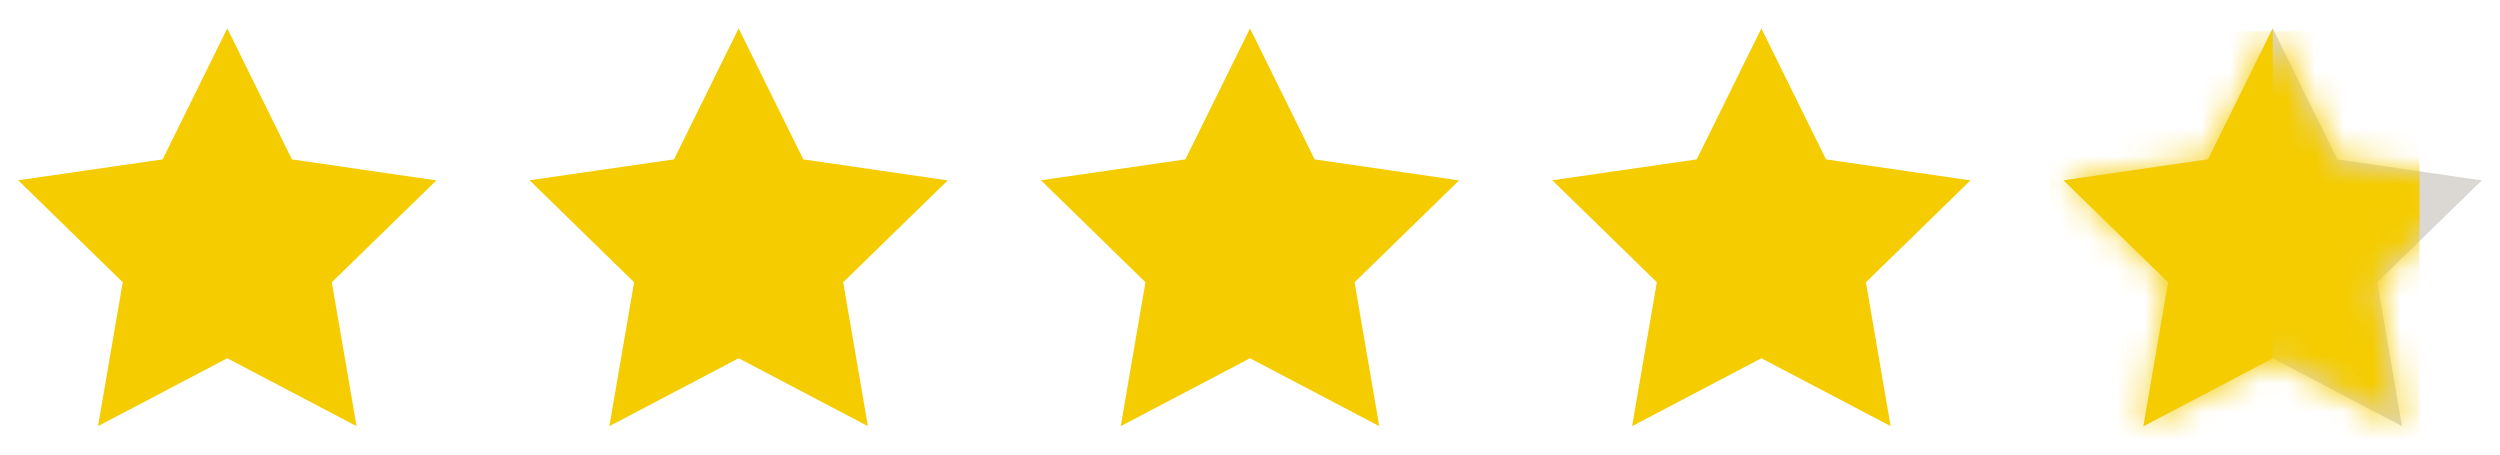 <svg width="88" height="16" viewBox="0 0 88 16" fill="none" xmlns="http://www.w3.org/2000/svg">
<path d="M8 1L5.725 5.61L0.64 6.345L4.32 9.935L3.45 15L8 12.61L12.55 15L11.68 9.935L15.36 6.35L10.275 5.61L8 1Z" fill="#F5CC00"/>
<path d="M26 1L23.725 5.61L18.64 6.345L22.32 9.935L21.45 15L26 12.61L30.55 15L29.68 9.935L33.36 6.35L28.275 5.61L26 1Z" fill="#F5CC00"/>
<path d="M44 1L41.725 5.61L36.64 6.345L40.32 9.935L39.45 15L44 12.61L48.55 15L47.68 9.935L51.36 6.35L46.275 5.61L44 1Z" fill="#F5CC00"/>
<path d="M62 1L59.725 5.61L54.64 6.345L58.32 9.935L57.45 15L62 12.61L66.55 15L65.68 9.935L69.36 6.35L64.275 5.61L62 1Z" fill="#F5CC00"/>
<path d="M80 1L77.725 5.61L72.64 6.345L76.32 9.935L75.45 15L80 12.61L84.55 15L83.68 9.935L87.36 6.35L82.275 5.61L80 1Z" fill="#DBD8D4"/>
<mask id="mask0_9528_116335" style="mask-type:alpha" maskUnits="userSpaceOnUse" x="72" y="1" width="16" height="14">
<path d="M80 1L77.725 5.61L72.64 6.345L76.32 9.935L75.45 15L80 12.61L84.55 15L83.68 9.935L87.36 6.35L82.275 5.61L80 1Z" fill="#DBD8D4"/>
</mask>
<g mask="url(#mask0_9528_116335)">
<path d="M85.165 1.1H72.165V17.1H85.165V1.1Z" fill="#F5CC00"/>
</g>
<path d="M77.725 5.61L72.64 6.35L76.32 9.935L75.45 15L80 12.61V1L77.725 5.61Z" fill="#F5CC00"/>
</svg>
